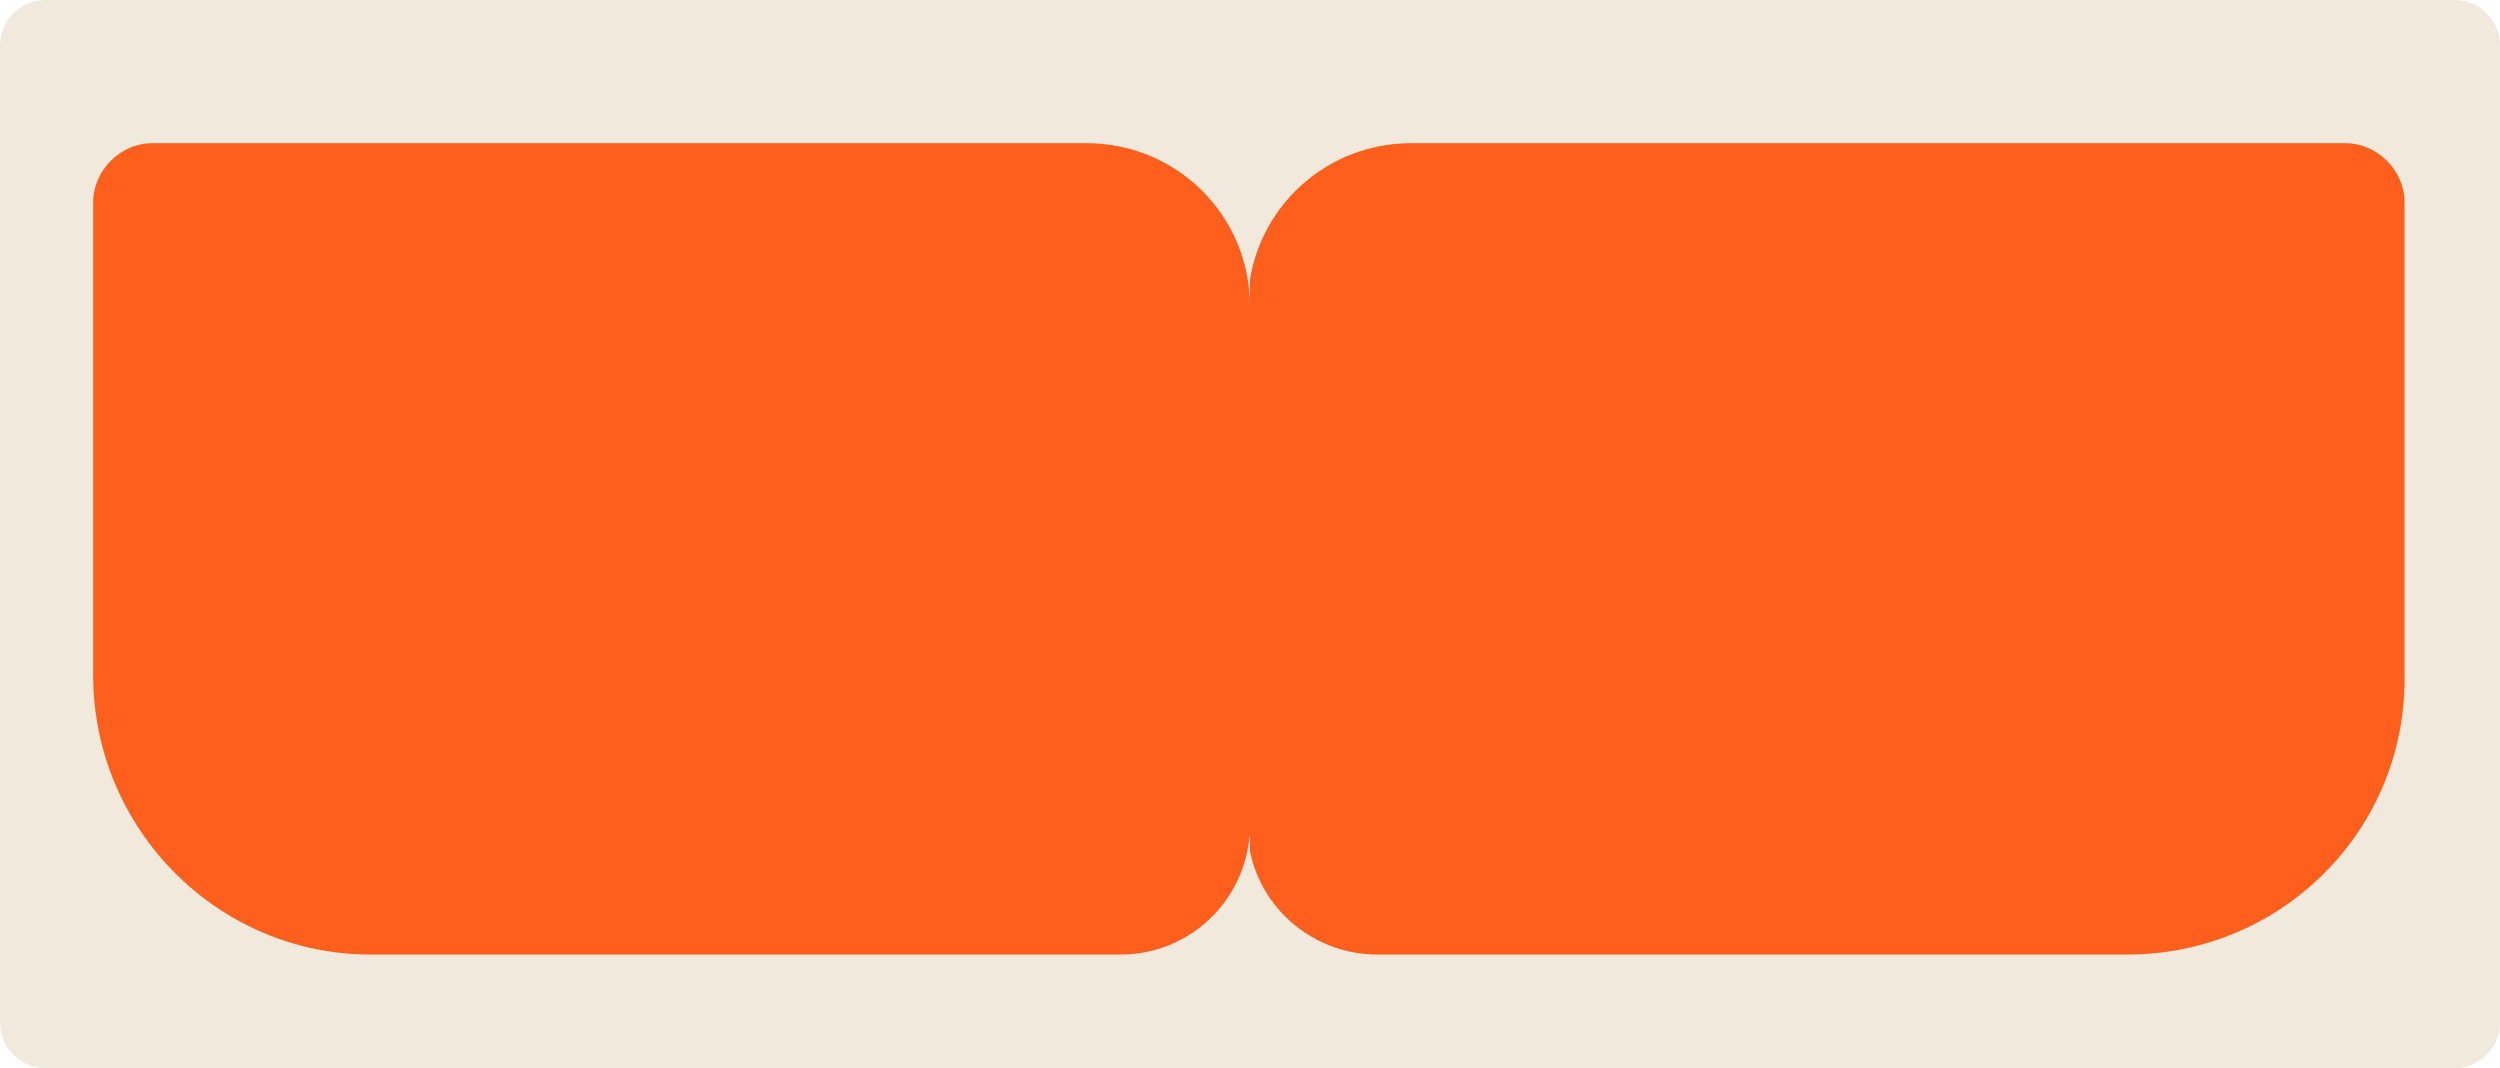 <?xml version="1.0" encoding="UTF-8"?> <svg xmlns="http://www.w3.org/2000/svg" xmlns:xlink="http://www.w3.org/1999/xlink" version="1.1" id="Layer_2_00000044136551583443425600000016987031061922850448_" x="0px" y="0px" viewBox="0 0 110 47" style="enable-background:new 0 0 110 47;" xml:space="preserve"> <style type="text/css"> .st0{fill:#F2E9DD;} .st1{clip-path:url(#SVGID_00000075132570716962829610000013070680784054072457_);} .st2{fill:#FF5F1C;} .st3{clip-path:url(#SVGID_00000130642760259132361210000015390765302783459978_);} </style> <g id="_прямоугольники"> <path class="st0" d="M2,0h106c1.1,0,2,0.9,2,2v43c0,1.1-0.9,2-2,2H2c-1.1,0-2-0.9-2-2V2C0,0.9,0.9,0,2,0z"></path> </g> <g id="_формы"> <g> <g id="_Mirror_Repeat_"> <g> <defs> <rect id="SVGID_1_" x="4.1" y="6.3" width="50.9" height="35.7"></rect> </defs> <clipPath id="SVGID_00000158022832210241564150000004341894441478875538_"> <use xlink:href="#SVGID_1_" style="overflow:visible;"></use> </clipPath> <g style="clip-path:url(#SVGID_00000158022832210241564150000004341894441478875538_);"> <path class="st2" d="M6.7,6.3h41.1c4,0,7.2,3.2,7.2,7.2v22.8c0,3.1-2.5,5.7-5.7,5.7h-33C9.6,42,4.1,36.5,4.1,29.7V8.9 C4.1,7.5,5.3,6.3,6.7,6.3L6.7,6.3z"></path> </g> </g> </g> <g id="_Mirror_Repeat_-2"> <g> <defs> <rect id="SVGID_00000156569856228132416630000000927622200316522128_" x="55" y="6.3" width="50.9" height="35.7"></rect> </defs> <clipPath id="SVGID_00000036225429813442758620000006340062159076499595_"> <use xlink:href="#SVGID_00000156569856228132416630000000927622200316522128_" style="overflow:visible;"></use> </clipPath> <g style="clip-path:url(#SVGID_00000036225429813442758620000006340062159076499595_);"> <path class="st2" d="M93.6,42h-33c-3.1,0-5.7-2.5-5.7-5.6V13.5c0-4,3.2-7.2,7.2-7.2h41.1c1.4,0,2.6,1.2,2.6,2.6v20.8 C105.9,36.5,100.4,42,93.6,42L93.6,42z"></path> </g> </g> </g> </g> </g> <rect x="54" y="13.5" class="st2" width="1.9" height="23.3"></rect> </svg> 